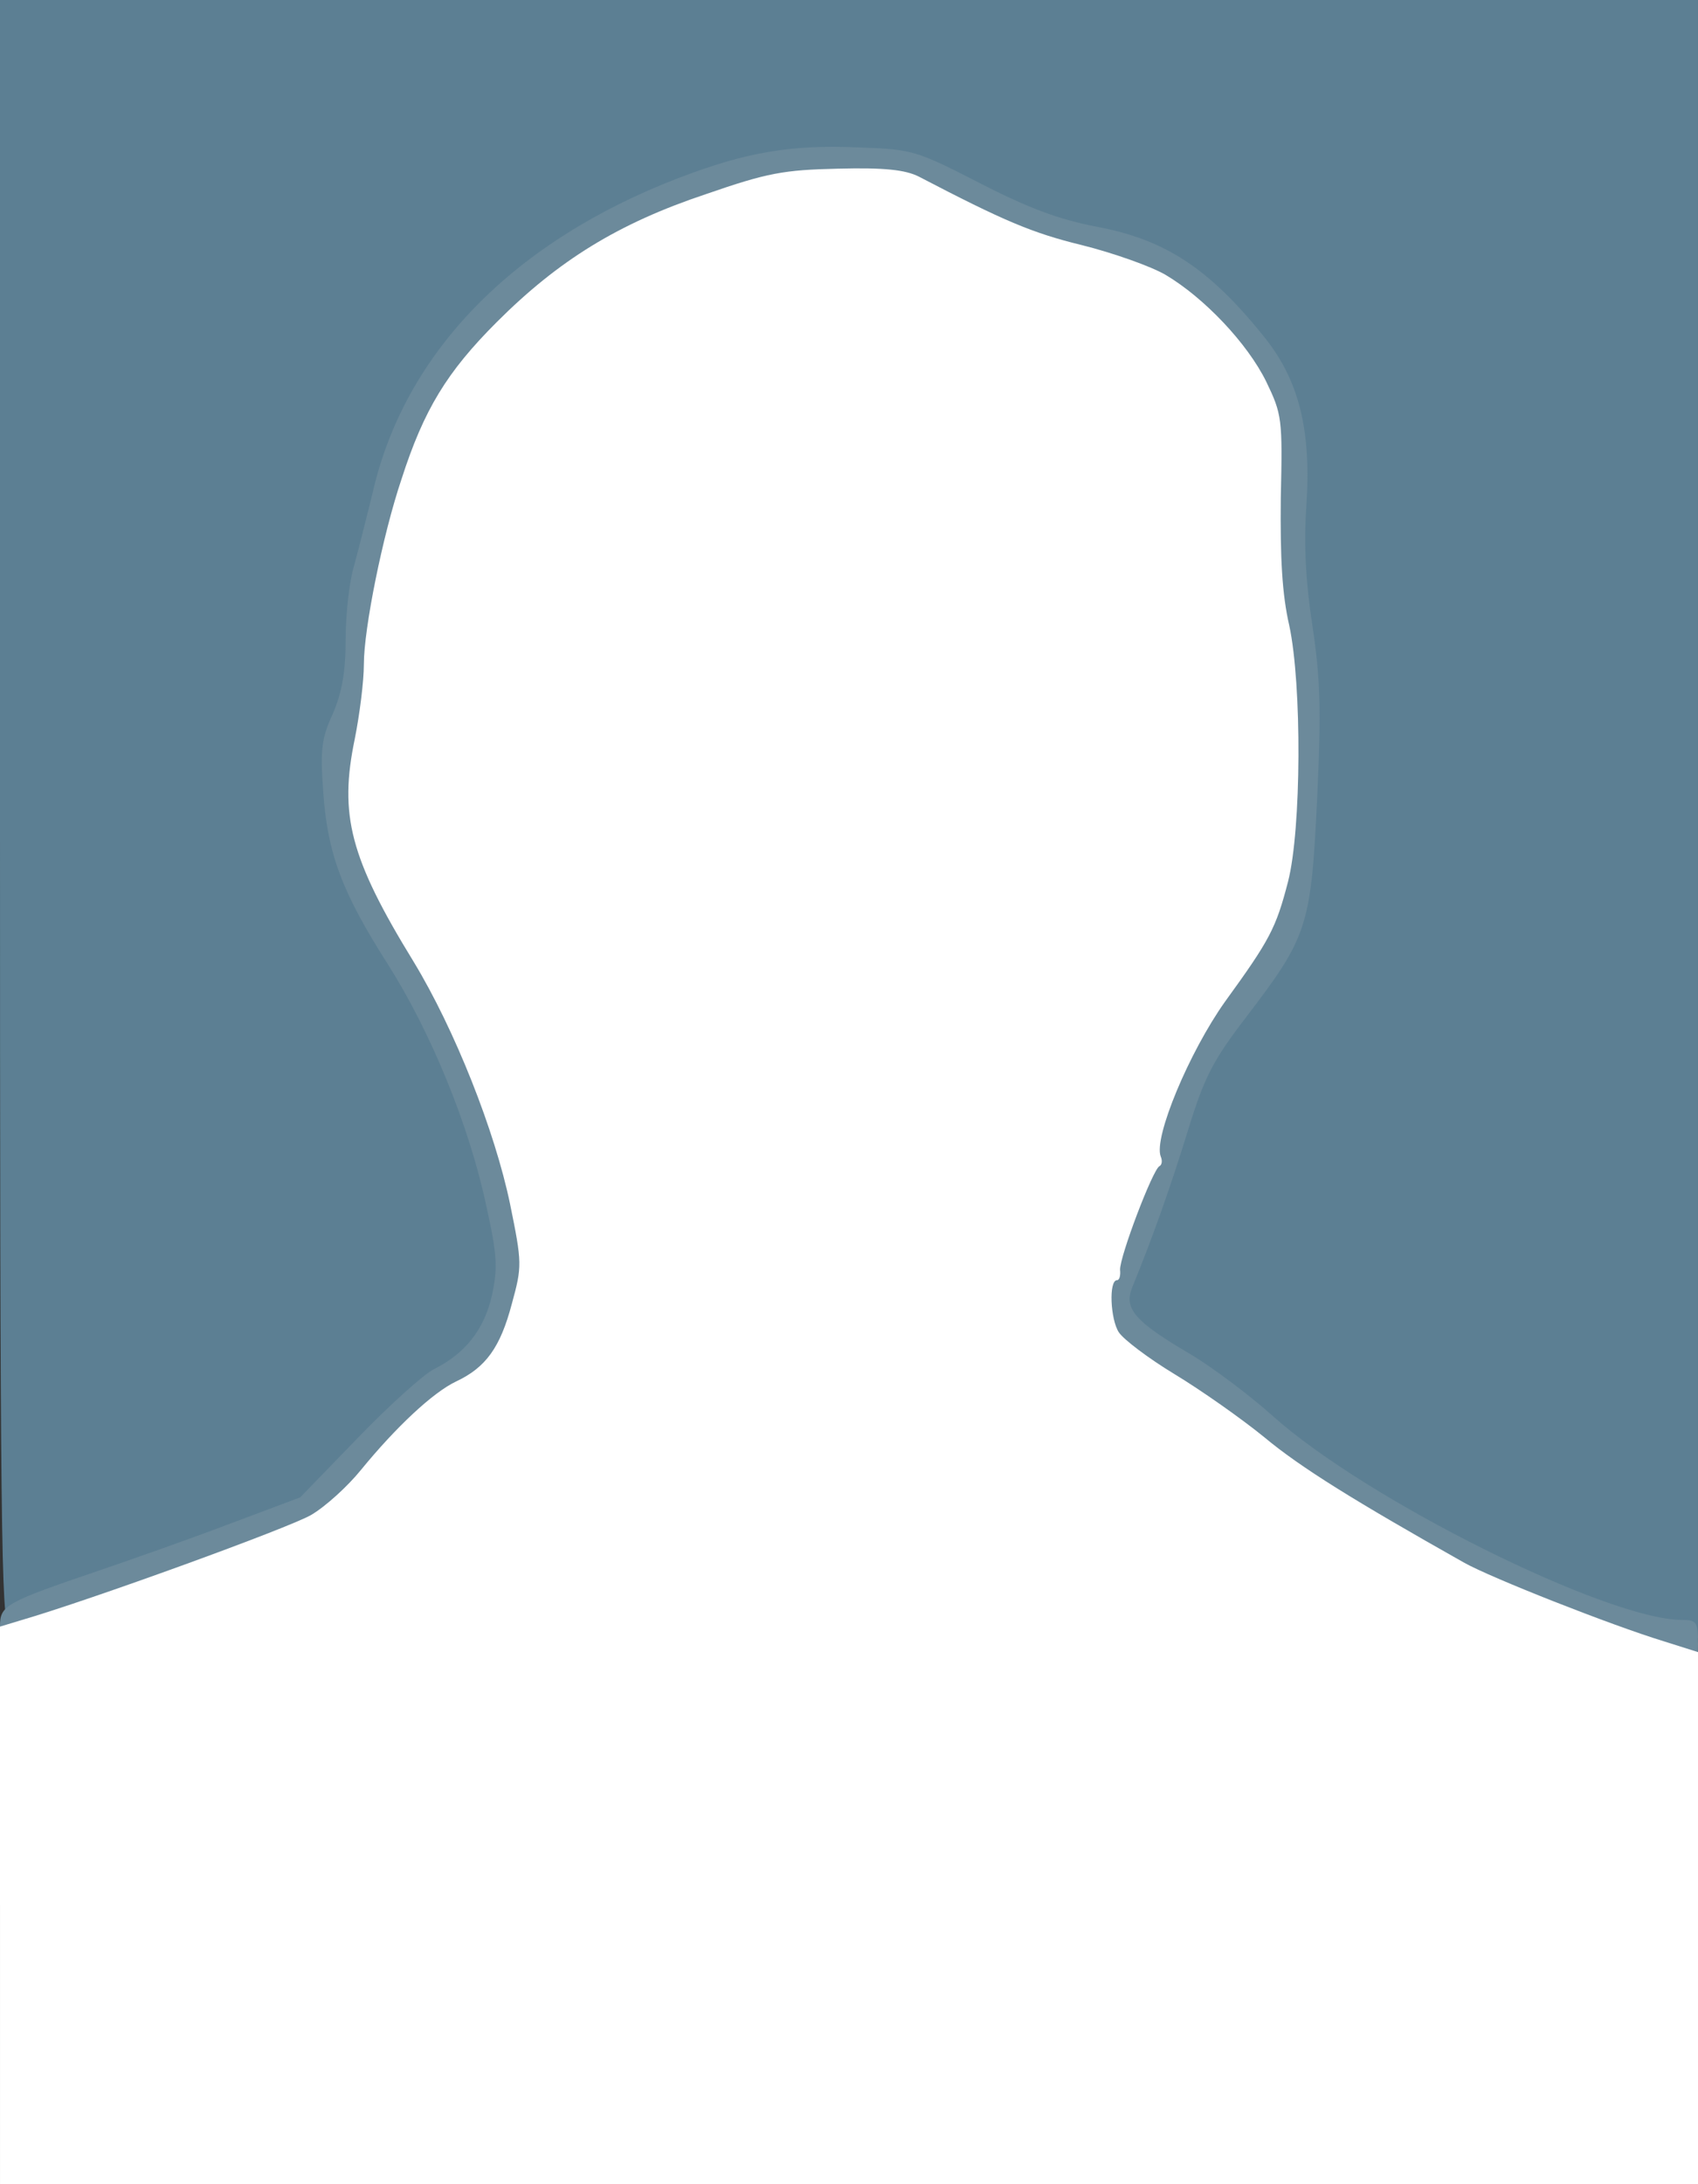 <svg class="img-fluid" id="outputsvg" xmlns="http://www.w3.org/2000/svg" width="140" height="180" viewBox="0 0 2800 3600"><rect x="0" y="0" width="2800" height="3600" fill="#333333" stroke="none"/><g id="l8D3rhs0xy77B6RkZZYXhL" fill="rgb(92,127,147)" style="transform: none;"><g style="transform: none;"><path id="p1EBTFJ1m3" d="M2660 2685 c-169 -49 -471 -213 -591 -321 -38 -34 -99 -80 -136 -102 -95 -56 -106 -70 -100 -129 2 -26 18 -82 35 -123 16 -41 44 -121 61 -177 27 -88 41 -114 97 -188 99 -130 106 -151 114 -340 6 -119 4 -183 -6 -249 -8 -49 -14 -144 -14 -210 2 -143 -12 -197 -66 -262 -90 -111 -163 -159 -274 -180 -63 -12 -112 -30 -193 -71 -99 -51 -113 -56 -180 -57 -39 -1 -94 1 -121 6 -59 10 -208 64 -256 94 -19 12 -56 33 -82 48 -26 14 -80 59 -121 99 -89 86 -156 204 -182 317 -10 41 -24 96 -31 122 -8 26 -14 80 -14 121 0 54 -6 88 -21 122 -38 87 -11 195 91 355 108 170 187 414 177 550 -5 86 -27 130 -80 161 -23 13 -87 70 -142 125 l-100 102 -120 45 c-66 25 -145 53 -175 62 -30 10 -88 31 -128 46 -40 16 -79 29 -87 29 -13 0 -15 -166 -15 -1340 l0 -1340 1400 0 1400 0 0 1350 0 1350 -47 -1 c-27 0 -68 -7 -93 -14z"></path></g></g><g id="lPRi0ugSaTPDKYLNOHBdvA" fill="rgb(108,138,155)" style="transform: none;"><g style="transform: none;"><path id="pGY0ISY6y" d="M2700 2732 c-94 -31 -277 -104 -315 -126 -181 -102 -270 -157 -330 -207 -38 -31 -105 -78 -147 -104 -43 -25 -85 -56 -93 -68 -28 -39 -19 -125 24 -244 22 -59 51 -146 65 -193 20 -65 40 -105 86 -169 74 -102 84 -121 104 -198 21 -79 21 -268 1 -365 -11 -49 -15 -118 -14 -210 2 -129 1 -139 -24 -191 -31 -61 -101 -136 -165 -174 -24 -14 -86 -36 -138 -49 -83 -20 -142 -45 -259 -108 -20 -11 -56 -16 -107 -16 -65 0 -98 7 -194 39 -68 23 -147 59 -191 87 -100 62 -224 186 -261 261 -75 150 -125 393 -126 613 0 83 6 99 102 257 65 107 128 267 152 384 24 116 25 156 3 233 -19 68 -43 100 -91 123 -38 18 -99 75 -157 146 -54 67 -97 90 -328 169 -307 106 -297 104 -297 58 0 -34 9 -39 165 -92 50 -17 144 -50 210 -75 l120 -45 95 -98 c52 -54 109 -105 125 -113 52 -26 83 -65 96 -121 10 -46 9 -67 -9 -148 -28 -132 -91 -286 -162 -398 -76 -119 -100 -183 -107 -285 -5 -69 -3 -88 16 -129 15 -35 21 -69 21 -123 0 -41 6 -95 14 -121 7 -26 21 -81 31 -122 53 -229 231 -412 505 -517 110 -42 184 -55 296 -50 88 3 95 5 200 59 82 42 131 60 194 72 111 21 183 68 272 178 60 73 81 156 72 285 -4 60 -1 122 10 193 13 87 15 137 8 285 -10 212 -16 229 -116 360 -56 73 -70 100 -97 188 -28 91 -58 176 -92 259 -14 35 4 56 96 110 37 22 98 68 136 102 154 138 550 335 674 336 25 0 27 3 27 40 0 37 -2 40 -27 39 -16 -1 -48 -8 -73 -17z"></path></g></g><g id="l5Jg8KlEPLEErOaPCNiRLbz" fill="rgb(255,255,255)" style="transform: none;"><g style="transform: none;"><path id="ppVWG7yYo" d="M0 3140 l0 -459 33 -10 c117 -34 444 -153 480 -174 24 -14 61 -48 82 -74 58 -71 119 -128 157 -146 49 -23 73 -56 92 -128 17 -62 17 -67 -3 -165 -25 -120 -91 -287 -159 -399 -105 -171 -123 -242 -97 -367 8 -40 15 -95 15 -123 0 -59 31 -213 62 -305 37 -115 75 -177 157 -259 102 -102 201 -163 345 -211 101 -35 128 -40 218 -42 77 -2 111 2 133 13 140 73 187 93 269 113 52 13 114 35 138 49 64 38 135 113 166 176 26 54 27 61 24 192 -1 98 2 158 14 210 21 98 20 336 -2 422 -20 77 -30 96 -104 198 -59 83 -118 224 -106 255 3 7 2 14 -2 16 -11 5 -66 150 -65 171 1 9 -1 17 -5 17 -14 0 -11 65 3 86 8 12 49 43 92 69 43 26 110 73 148 104 60 50 149 105 330 207 45 25 240 102 328 129 l57 18 0 438 0 439 -1400 0 -1400 0 0 -460z"></path></g></g></svg>